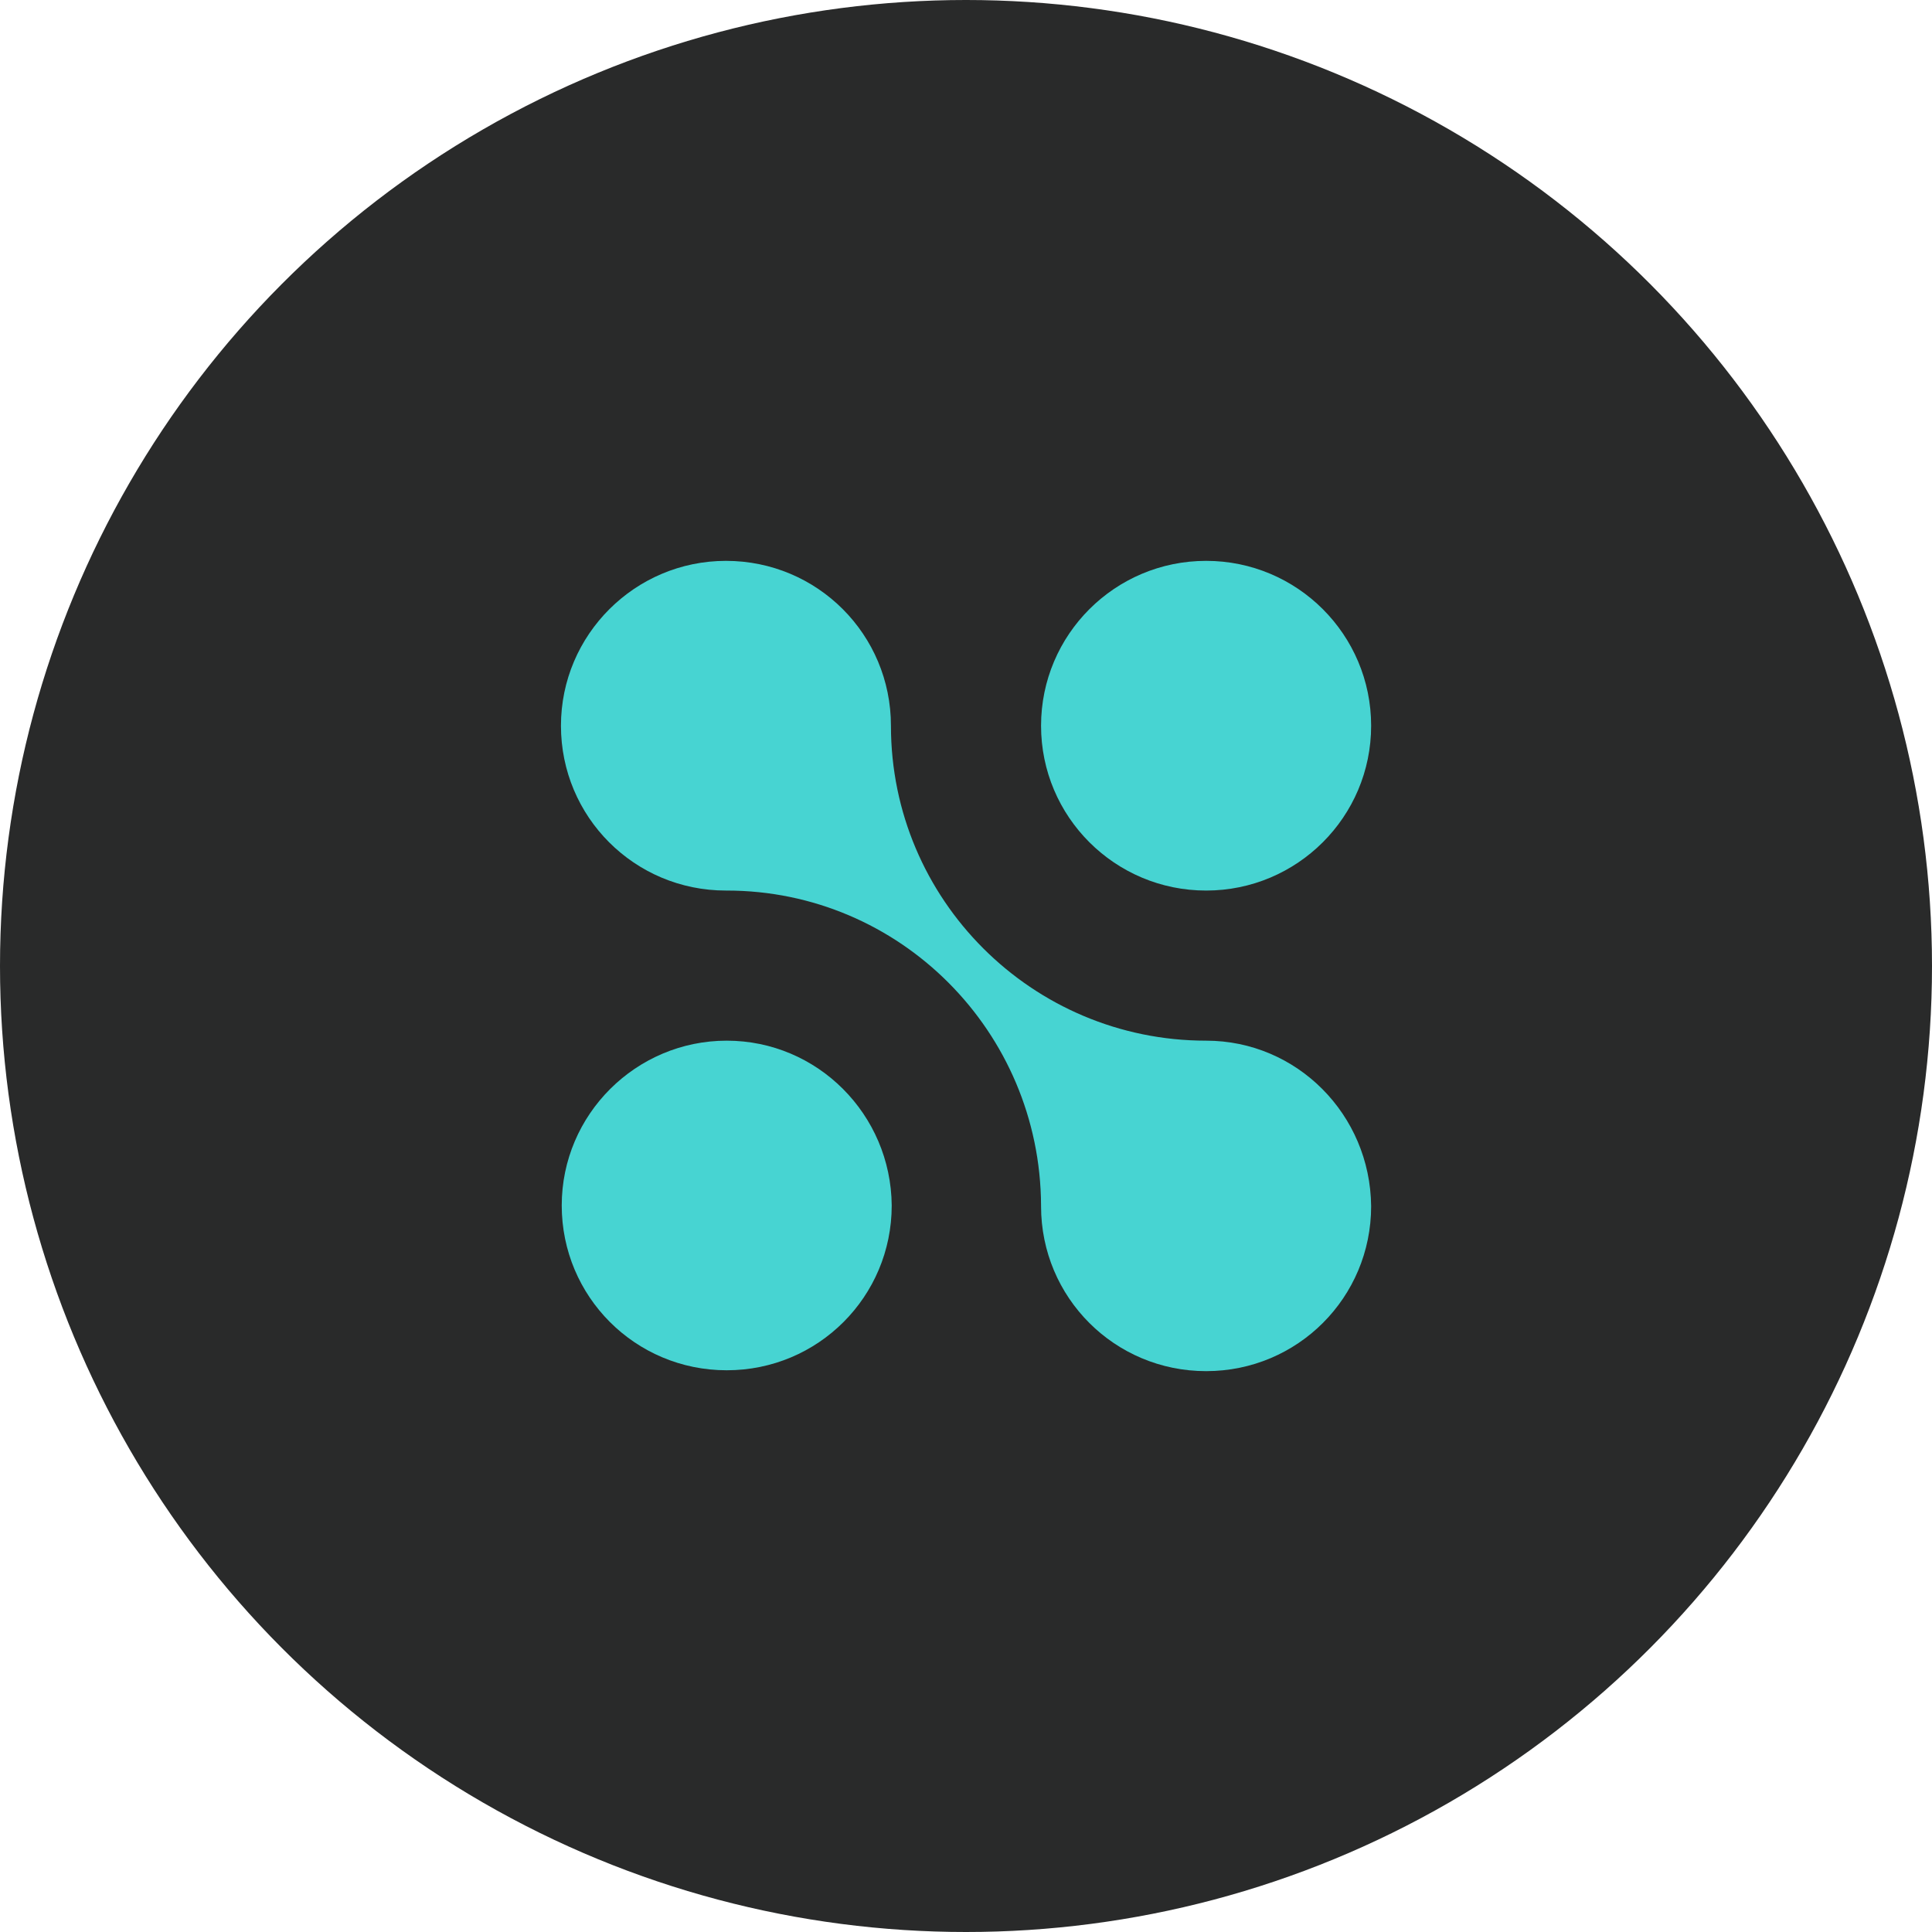 <svg width="20" height="20" viewBox="0 0 20 20" fill="none" xmlns="http://www.w3.org/2000/svg">
<g clip-path="url(#clip0_4025_53453)">
<circle cx="10" cy="10" r="10" fill="#292A2A"/>
<path fill-rule="evenodd" clip-rule="evenodd" d="M12.486 10.773C10.684 10.773 9.223 9.312 9.223 7.513C9.223 6.57 8.463 5.806 7.515 5.806C6.575 5.806 5.807 6.57 5.807 7.513C5.807 8.455 6.567 9.219 7.515 9.219H7.523C9.317 9.219 10.769 10.679 10.777 12.479V12.487C10.777 13.43 11.537 14.194 12.486 14.194C13.434 14.194 14.194 13.43 14.194 12.487C14.185 11.537 13.425 10.773 12.486 10.773Z" fill="#47D4D2"/>
<path fill-rule="evenodd" clip-rule="evenodd" d="M7.523 10.773C6.584 10.773 5.815 11.537 5.815 12.479C5.815 13.421 6.575 14.185 7.523 14.185C8.471 14.185 9.231 13.421 9.231 12.479C9.223 11.537 8.463 10.773 7.523 10.773Z" fill="#47D4D2"/>
<path fill-rule="evenodd" clip-rule="evenodd" d="M12.486 5.806C13.429 5.806 14.194 6.57 14.194 7.513C14.194 8.455 13.429 9.219 12.486 9.219C11.542 9.219 10.777 8.455 10.777 7.513C10.777 6.57 11.542 5.806 12.486 5.806Z" fill="#47D4D2"/>
</g>
<defs>
<clipPath id="clip0_4025_53453">
<rect width="20" height="20" fill="white"/>
</clipPath>
</defs>
</svg>
